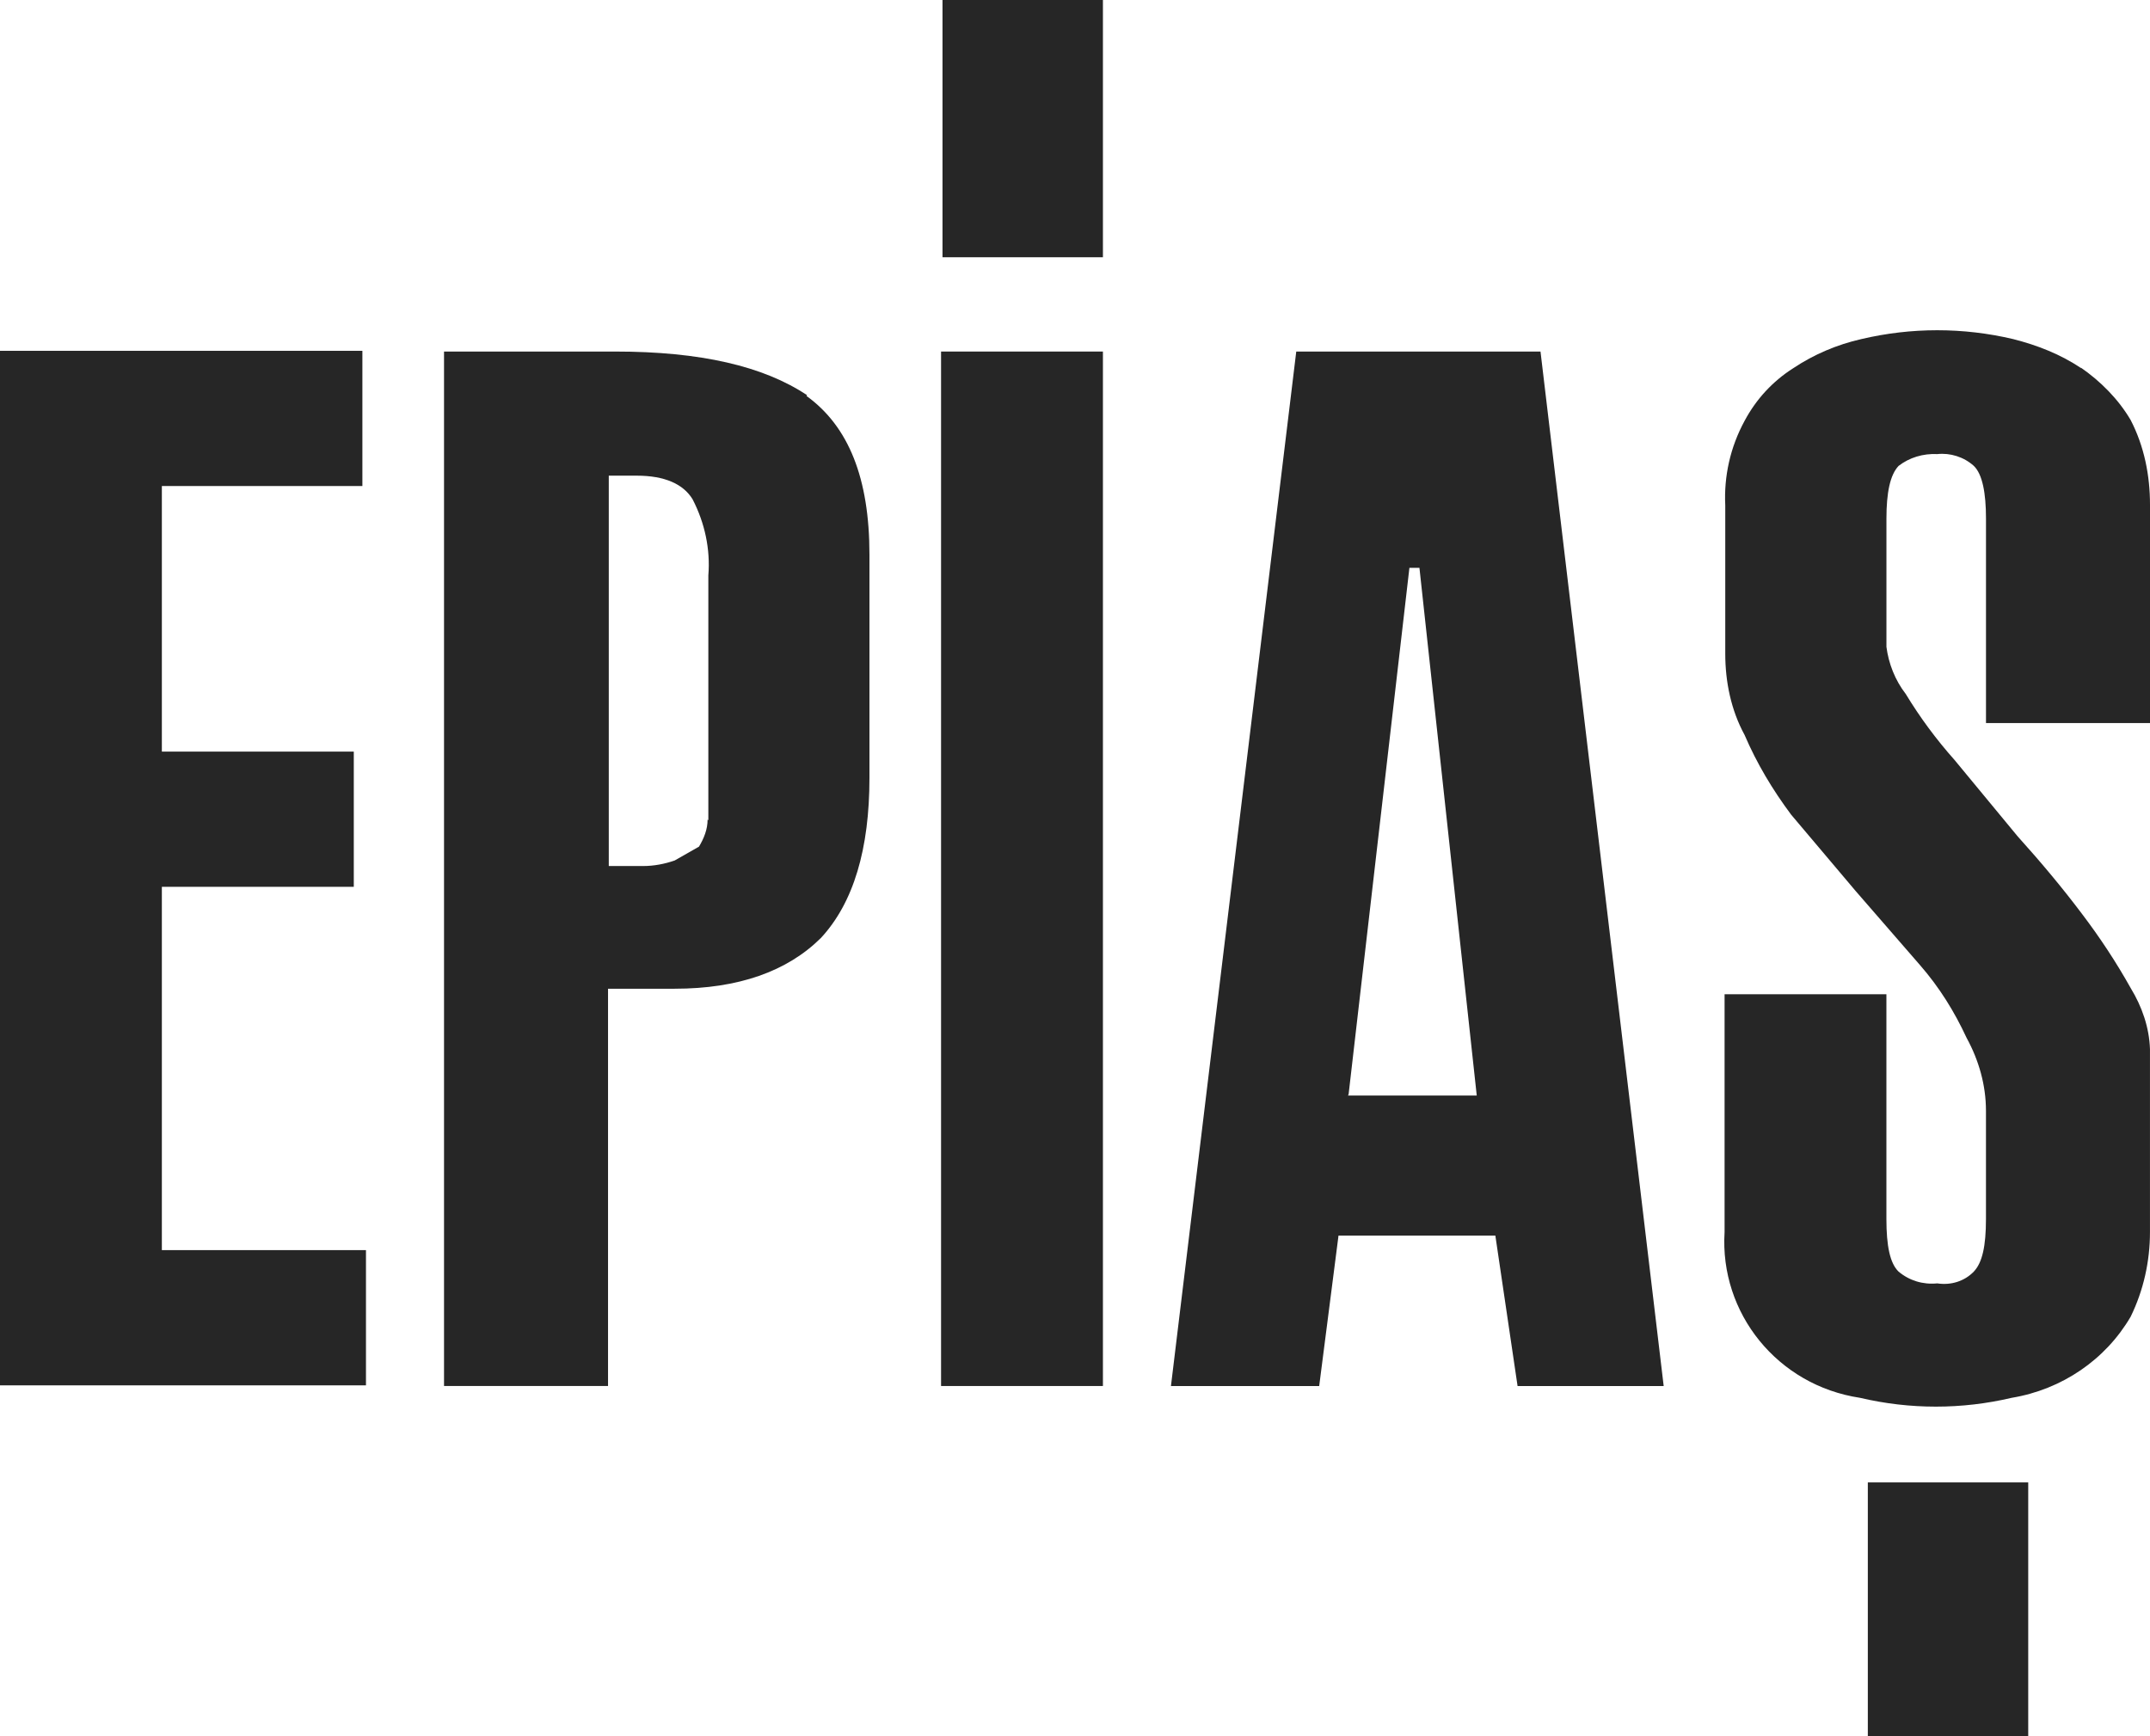 <svg width="78" height="63" viewBox="0 0 78 63" fill="none" xmlns="http://www.w3.org/2000/svg">
<path d="M0 50.269H13.277V45.362H5.872V32.179H12.835V27.273H5.872V17.636H13.147V12.73H0V50.269Z" fill="#262626"/>
<path d="M29.282 14.341C27.698 13.285 25.411 12.756 22.319 12.756H16.109V50.293H22.059V35.877H24.476C26.788 35.877 28.556 35.248 29.777 34.04C30.971 32.757 31.543 30.794 31.543 28.228V20.128C31.543 17.36 30.791 15.473 29.257 14.366L29.283 14.34L29.282 14.341ZM25.671 29.739C25.671 30.091 25.54 30.418 25.359 30.721L24.476 31.224C24.113 31.35 23.723 31.425 23.333 31.425H22.086V17.26H23.099C24.113 17.26 24.788 17.562 25.126 18.116C25.568 18.971 25.776 19.927 25.698 20.884V29.765L25.672 29.739H25.671Z" fill="#262626"/>
<path d="M40.013 12.756H34.141V50.293H40.013V12.756Z" fill="#262626"/>
<path d="M40.013 0H34.193V9.335H40.013V0Z" fill="#262626"/>
<path d="M55.888 12.756H47.027L42.481 50.294H47.859L48.56 44.834H54.25L55.056 50.294H60.357L55.888 12.756ZM48.924 39.727L51.132 20.605H51.496L53.575 39.752H48.898L48.924 39.726V39.727Z" fill="#262626"/>
<path d="M75.505 13.36C74.752 12.856 73.92 12.529 73.036 12.304C71.217 11.876 69.346 11.876 67.527 12.304C66.644 12.505 65.813 12.857 65.058 13.36C64.306 13.838 63.707 14.492 63.292 15.271C62.772 16.227 62.539 17.285 62.591 18.341V23.725C62.591 24.731 62.798 25.763 63.292 26.669C63.734 27.7 64.306 28.656 64.981 29.561L67.32 32.33L69.658 35.022C70.359 35.827 70.906 36.708 71.348 37.663C71.789 38.469 72.049 39.374 72.049 40.305V44.23C72.049 45.212 71.918 45.816 71.607 46.142C71.269 46.493 70.776 46.645 70.282 46.569C69.762 46.62 69.269 46.469 68.879 46.142C68.567 45.84 68.437 45.211 68.437 44.23V36.078H62.566V44.708C62.383 47.651 64.488 50.269 67.477 50.721C69.295 51.148 71.167 51.148 72.985 50.721C74.804 50.419 76.389 49.337 77.298 47.778C77.766 46.822 77.999 45.764 77.999 44.708V38.066C77.972 37.285 77.713 36.531 77.298 35.851C76.778 34.92 76.18 34.014 75.531 33.159C74.83 32.228 74.076 31.322 73.193 30.341L70.906 27.573C70.257 26.844 69.658 26.039 69.139 25.182C68.75 24.679 68.516 24.076 68.438 23.472V18.817C68.438 17.885 68.569 17.231 68.88 16.905C69.27 16.604 69.763 16.452 70.283 16.477C70.752 16.427 71.245 16.578 71.608 16.905C71.92 17.206 72.05 17.887 72.05 18.817V26.238H78V18.313C78 17.257 77.793 16.199 77.299 15.243C76.857 14.489 76.208 13.834 75.481 13.332L75.507 13.358L75.505 13.36Z" fill="#262626"/>
<path d="M73.582 53.791H67.763V63H73.582V53.791Z" fill="#262626"/>
</svg>
